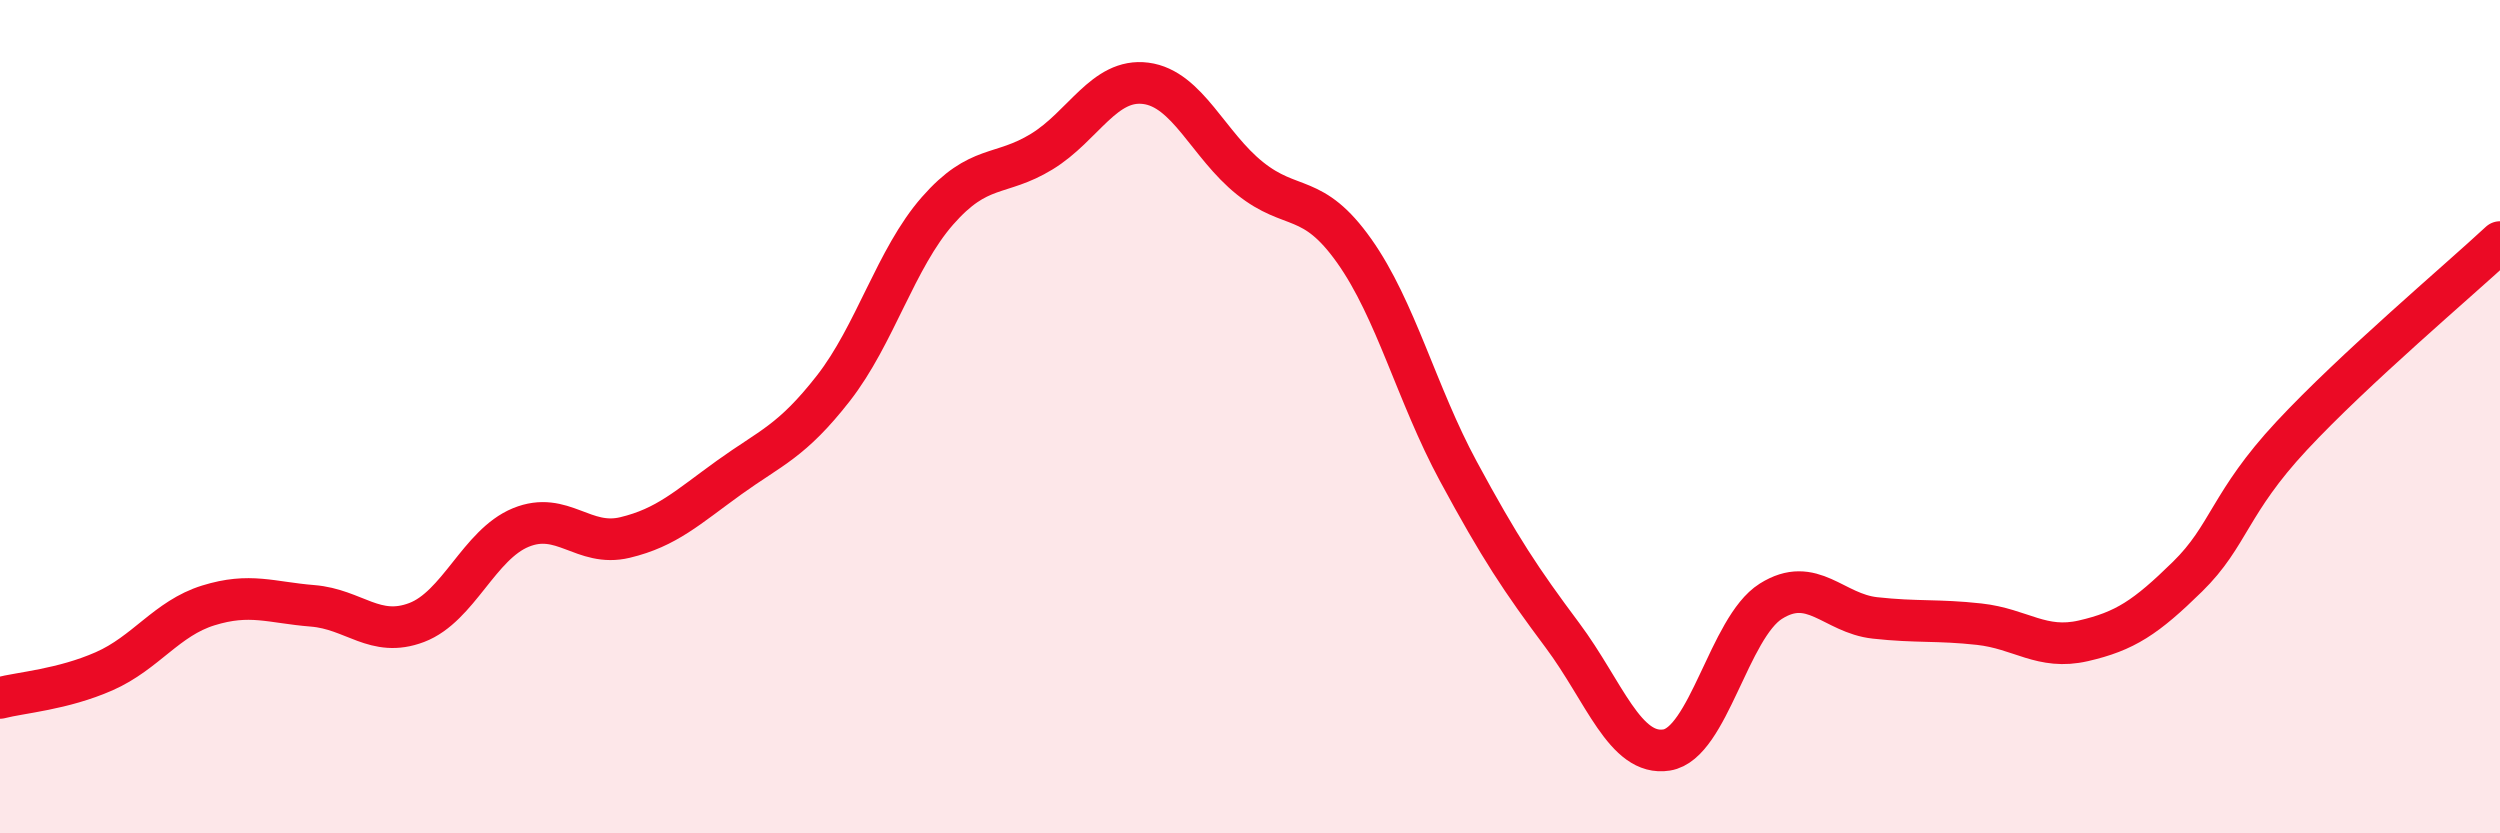 
    <svg width="60" height="20" viewBox="0 0 60 20" xmlns="http://www.w3.org/2000/svg">
      <path
        d="M 0,16.75 C 0.5,16.62 1.5,16.55 2.5,16.11 C 3.5,15.67 4,14.84 5,14.53 C 6,14.22 6.5,14.46 7.5,14.54 C 8.5,14.62 9,15.32 10,14.94 C 11,14.56 11.5,13.07 12.5,12.66 C 13.5,12.25 14,13.14 15,12.9 C 16,12.66 16.5,12.18 17.5,11.46 C 18.5,10.74 19,10.6 20,9.32 C 21,8.04 21.5,6.2 22.5,5.06 C 23.5,3.92 24,4.25 25,3.64 C 26,3.03 26.5,1.87 27.5,2 C 28.5,2.13 29,3.48 30,4.28 C 31,5.08 31.5,4.61 32.5,6.02 C 33.5,7.43 34,9.46 35,11.31 C 36,13.16 36.5,13.91 37.5,15.25 C 38.5,16.59 39,18.16 40,18 C 41,17.84 41.5,15.06 42.5,14.43 C 43.5,13.8 44,14.72 45,14.83 C 46,14.94 46.5,14.87 47.5,14.98 C 48.5,15.09 49,15.61 50,15.38 C 51,15.15 51.5,14.82 52.5,13.84 C 53.5,12.86 53.5,12.07 55,10.46 C 56.5,8.85 59,6.74 60,5.81L60 20L0 20Z"
        fill="#EB0A25"
        opacity="0.1"
        stroke-linecap="round"
        stroke-linejoin="round"
      />
      <path
        d="M 0,16.75 C 0.5,16.62 1.5,16.55 2.5,16.11 C 3.5,15.67 4,14.84 5,14.53 C 6,14.22 6.5,14.46 7.5,14.54 C 8.5,14.62 9,15.32 10,14.94 C 11,14.56 11.5,13.07 12.5,12.66 C 13.5,12.25 14,13.14 15,12.9 C 16,12.66 16.5,12.18 17.5,11.46 C 18.5,10.74 19,10.6 20,9.32 C 21,8.04 21.5,6.2 22.5,5.06 C 23.5,3.92 24,4.25 25,3.64 C 26,3.03 26.5,1.87 27.5,2 C 28.5,2.13 29,3.48 30,4.28 C 31,5.08 31.5,4.61 32.5,6.02 C 33.5,7.43 34,9.46 35,11.31 C 36,13.16 36.5,13.91 37.5,15.25 C 38.5,16.59 39,18.16 40,18 C 41,17.84 41.5,15.06 42.5,14.43 C 43.5,13.8 44,14.72 45,14.83 C 46,14.94 46.5,14.87 47.5,14.98 C 48.5,15.09 49,15.61 50,15.38 C 51,15.15 51.5,14.82 52.5,13.84 C 53.5,12.86 53.5,12.07 55,10.46 C 56.5,8.85 59,6.74 60,5.81"
        stroke="#EB0A25"
        stroke-width="1"
        fill="none"
        stroke-linecap="round"
        stroke-linejoin="round"
      />
    </svg>
  